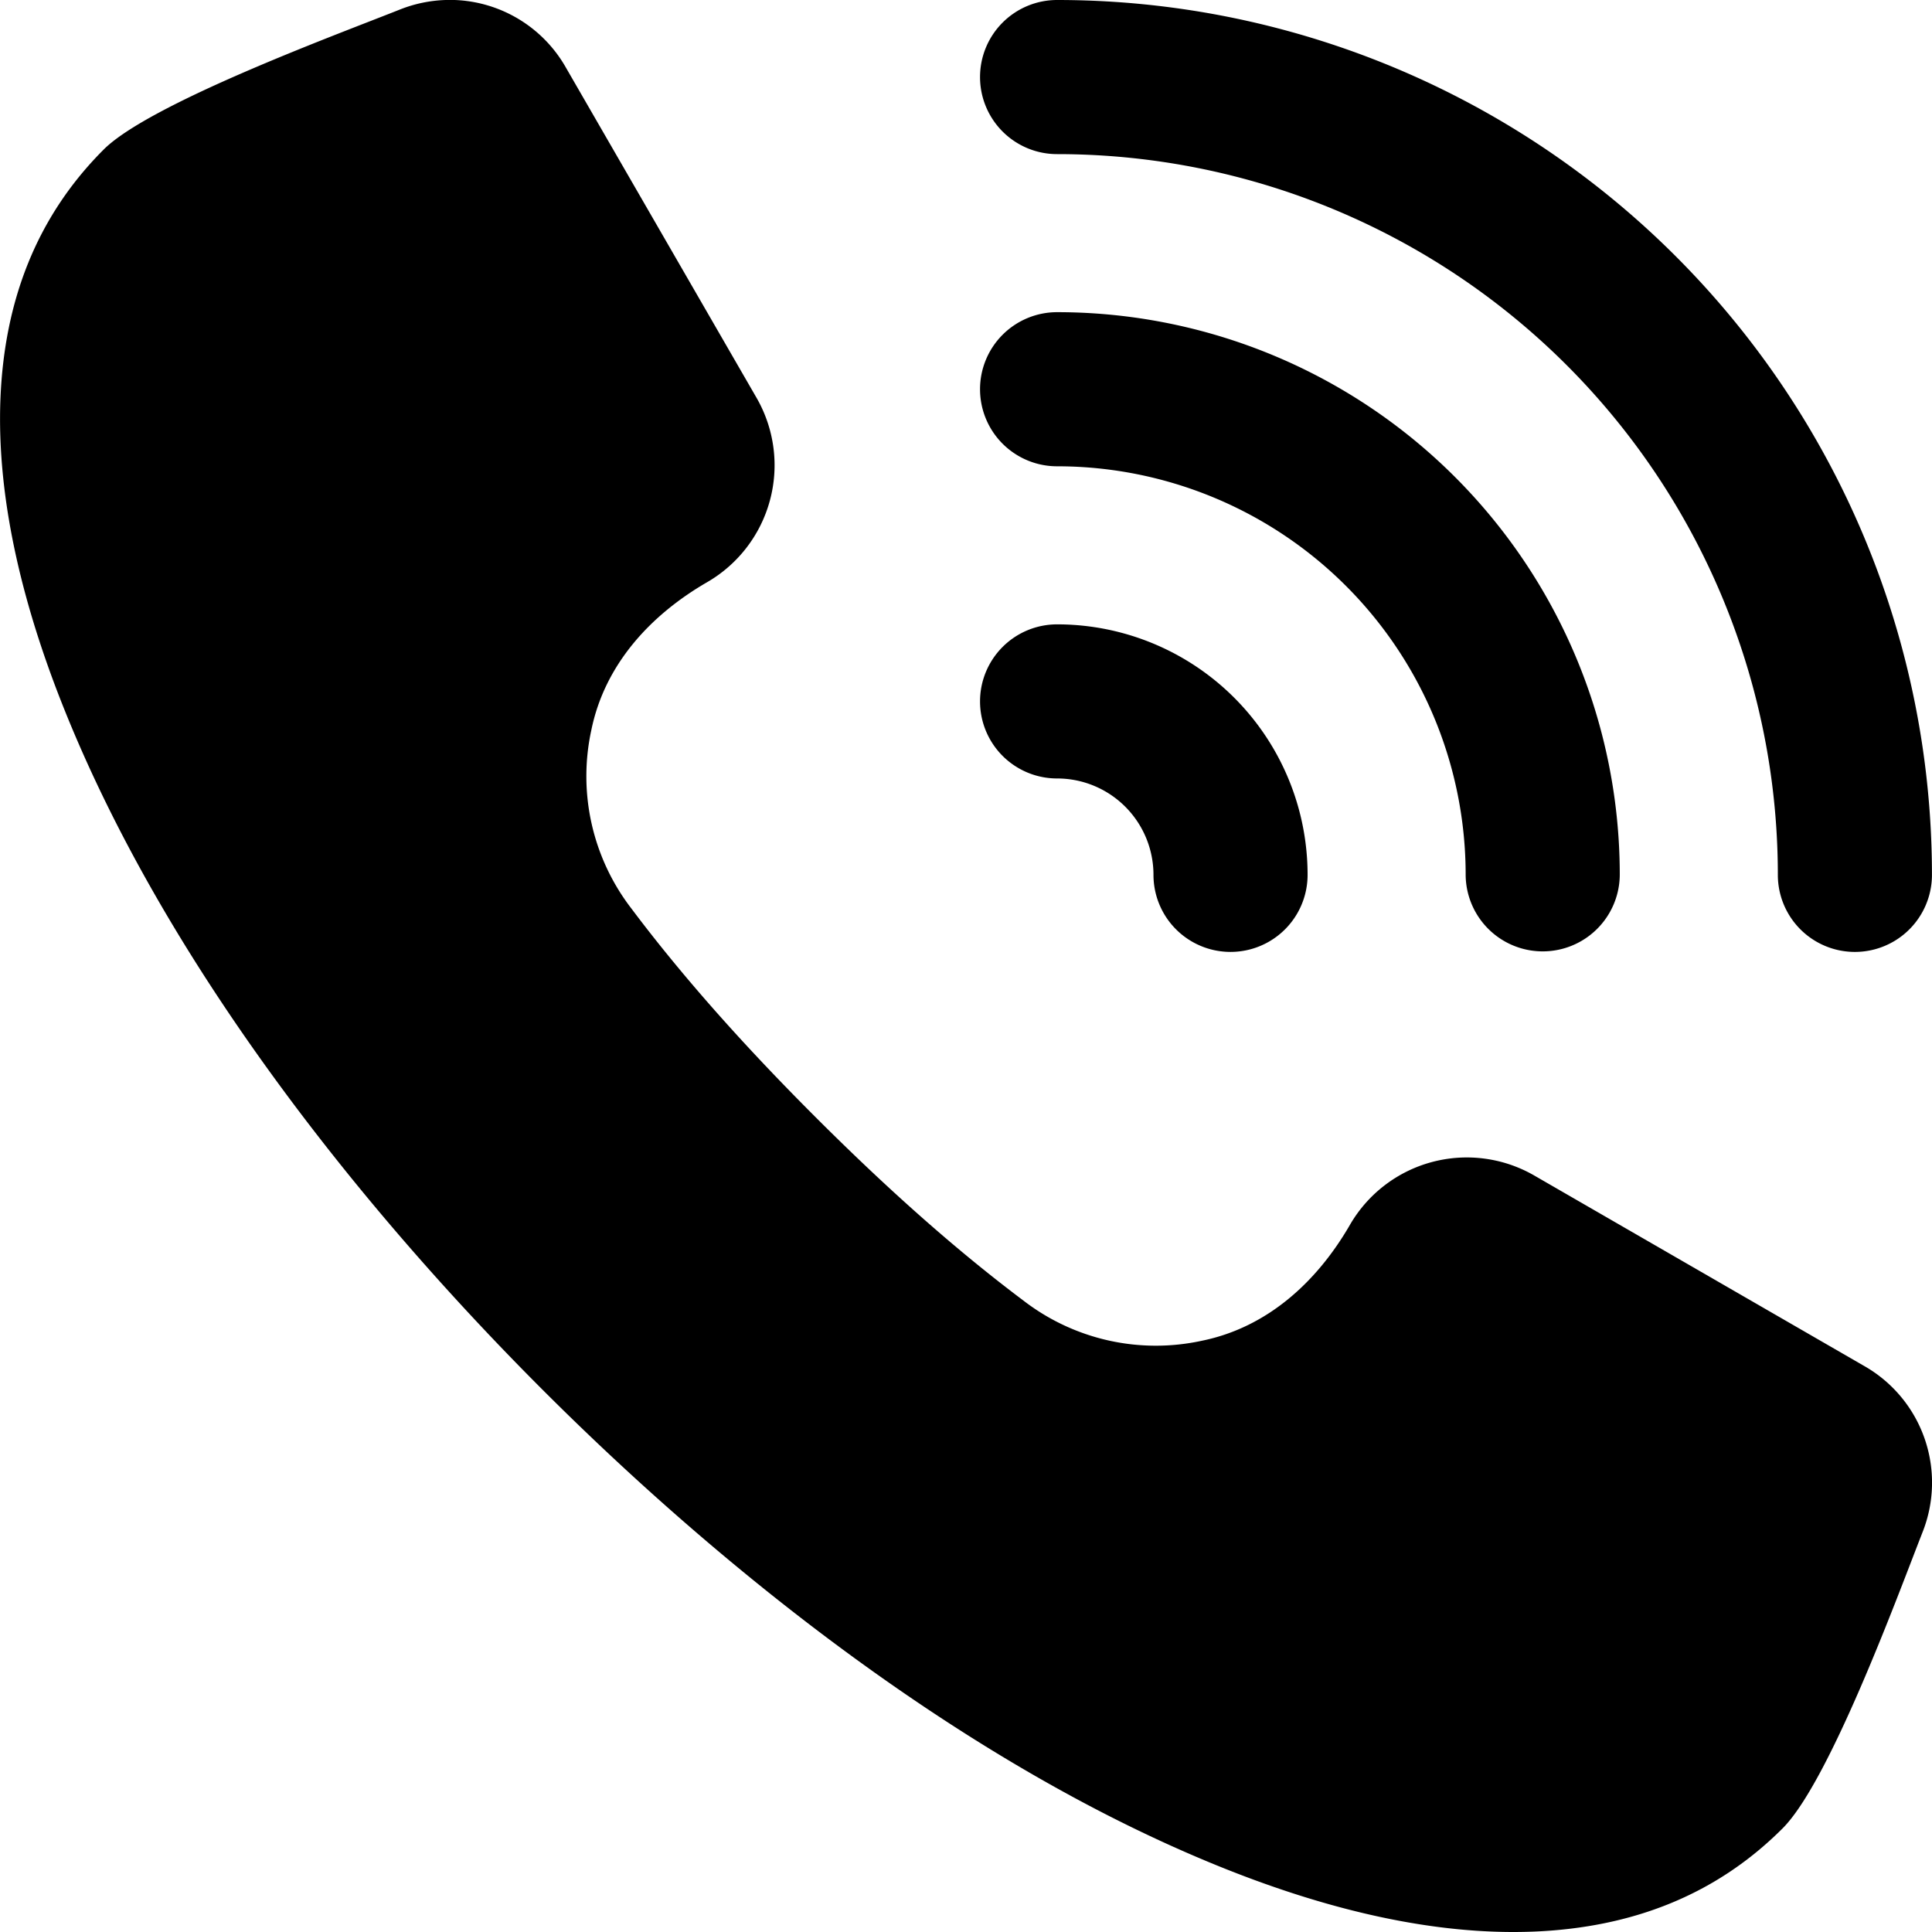 <?xml version="1.0" encoding="UTF-8"?> <svg xmlns="http://www.w3.org/2000/svg" id="Layer_1" height="512" viewBox="0 0 512 512" width="512" data-name="Layer 1"><path d="m120.491 0h-2.391a35.829 35.829 0 0 0 -12.057 2.5l-1.06.42c-16.574 6.563-65.451 24.649-77.5 36.7-17.983 17.98-26.244 40.31-27.344 65.574-1.228 28.23 6.724 57.616 17.219 83.581 26.6 65.811 76.542 129.636 126.395 179.49s113.679 99.8 179.491 126.4c24.328 9.835 51.392 17.335 77.807 17.335q2.891 0 5.78-.122c25.261-1.1 47.6-9.361 65.572-27.34 12.325-12.326 30.1-60.548 36.661-77.387l.414-1.064a35.563 35.563 0 0 0 -15.364-44.04l-87.56-50.547a35.782 35.782 0 0 0 -48.793 13.074c-8.661 15-21.777 27.168-39.2 30.728a57.455 57.455 0 0 1 -47.34-10.633c-19.447-14.594-37.994-31.52-55.178-48.7s-34.1-35.725-48.693-55.168a57.458 57.458 0 0 1 -10.636-47.343c3.561-17.415 15.736-30.538 30.733-39.2a35.811 35.811 0 0 0 13.072-48.79l-50.549-87.559a35.376 35.376 0 0 0 -29.479-17.909zm139.229 20.42a20.421 20.421 0 0 1 20.422-20.42 231.842 231.842 0 0 1 231.844 231.85 20.42 20.42 0 0 1 -40.84 0 191 191 0 0 0 -191-191.006 20.421 20.421 0 0 1 -20.426-20.424zm0 82.733a20.422 20.422 0 0 1 20.42-20.424 149.109 149.109 0 0 1 149.116 149.117 20.421 20.421 0 0 1 -40.841 0 108.27 108.27 0 0 0 -108.273-108.273 20.421 20.421 0 0 1 -20.422-20.42zm0 82.728a20.421 20.421 0 0 1 20.422-20.419 66.379 66.379 0 0 1 66.382 66.384 20.421 20.421 0 0 1 -40.842 0 25.54 25.54 0 0 0 -25.54-25.545 20.421 20.421 0 0 1 -20.422-20.42z" fill-rule="evenodd"></path></svg> 